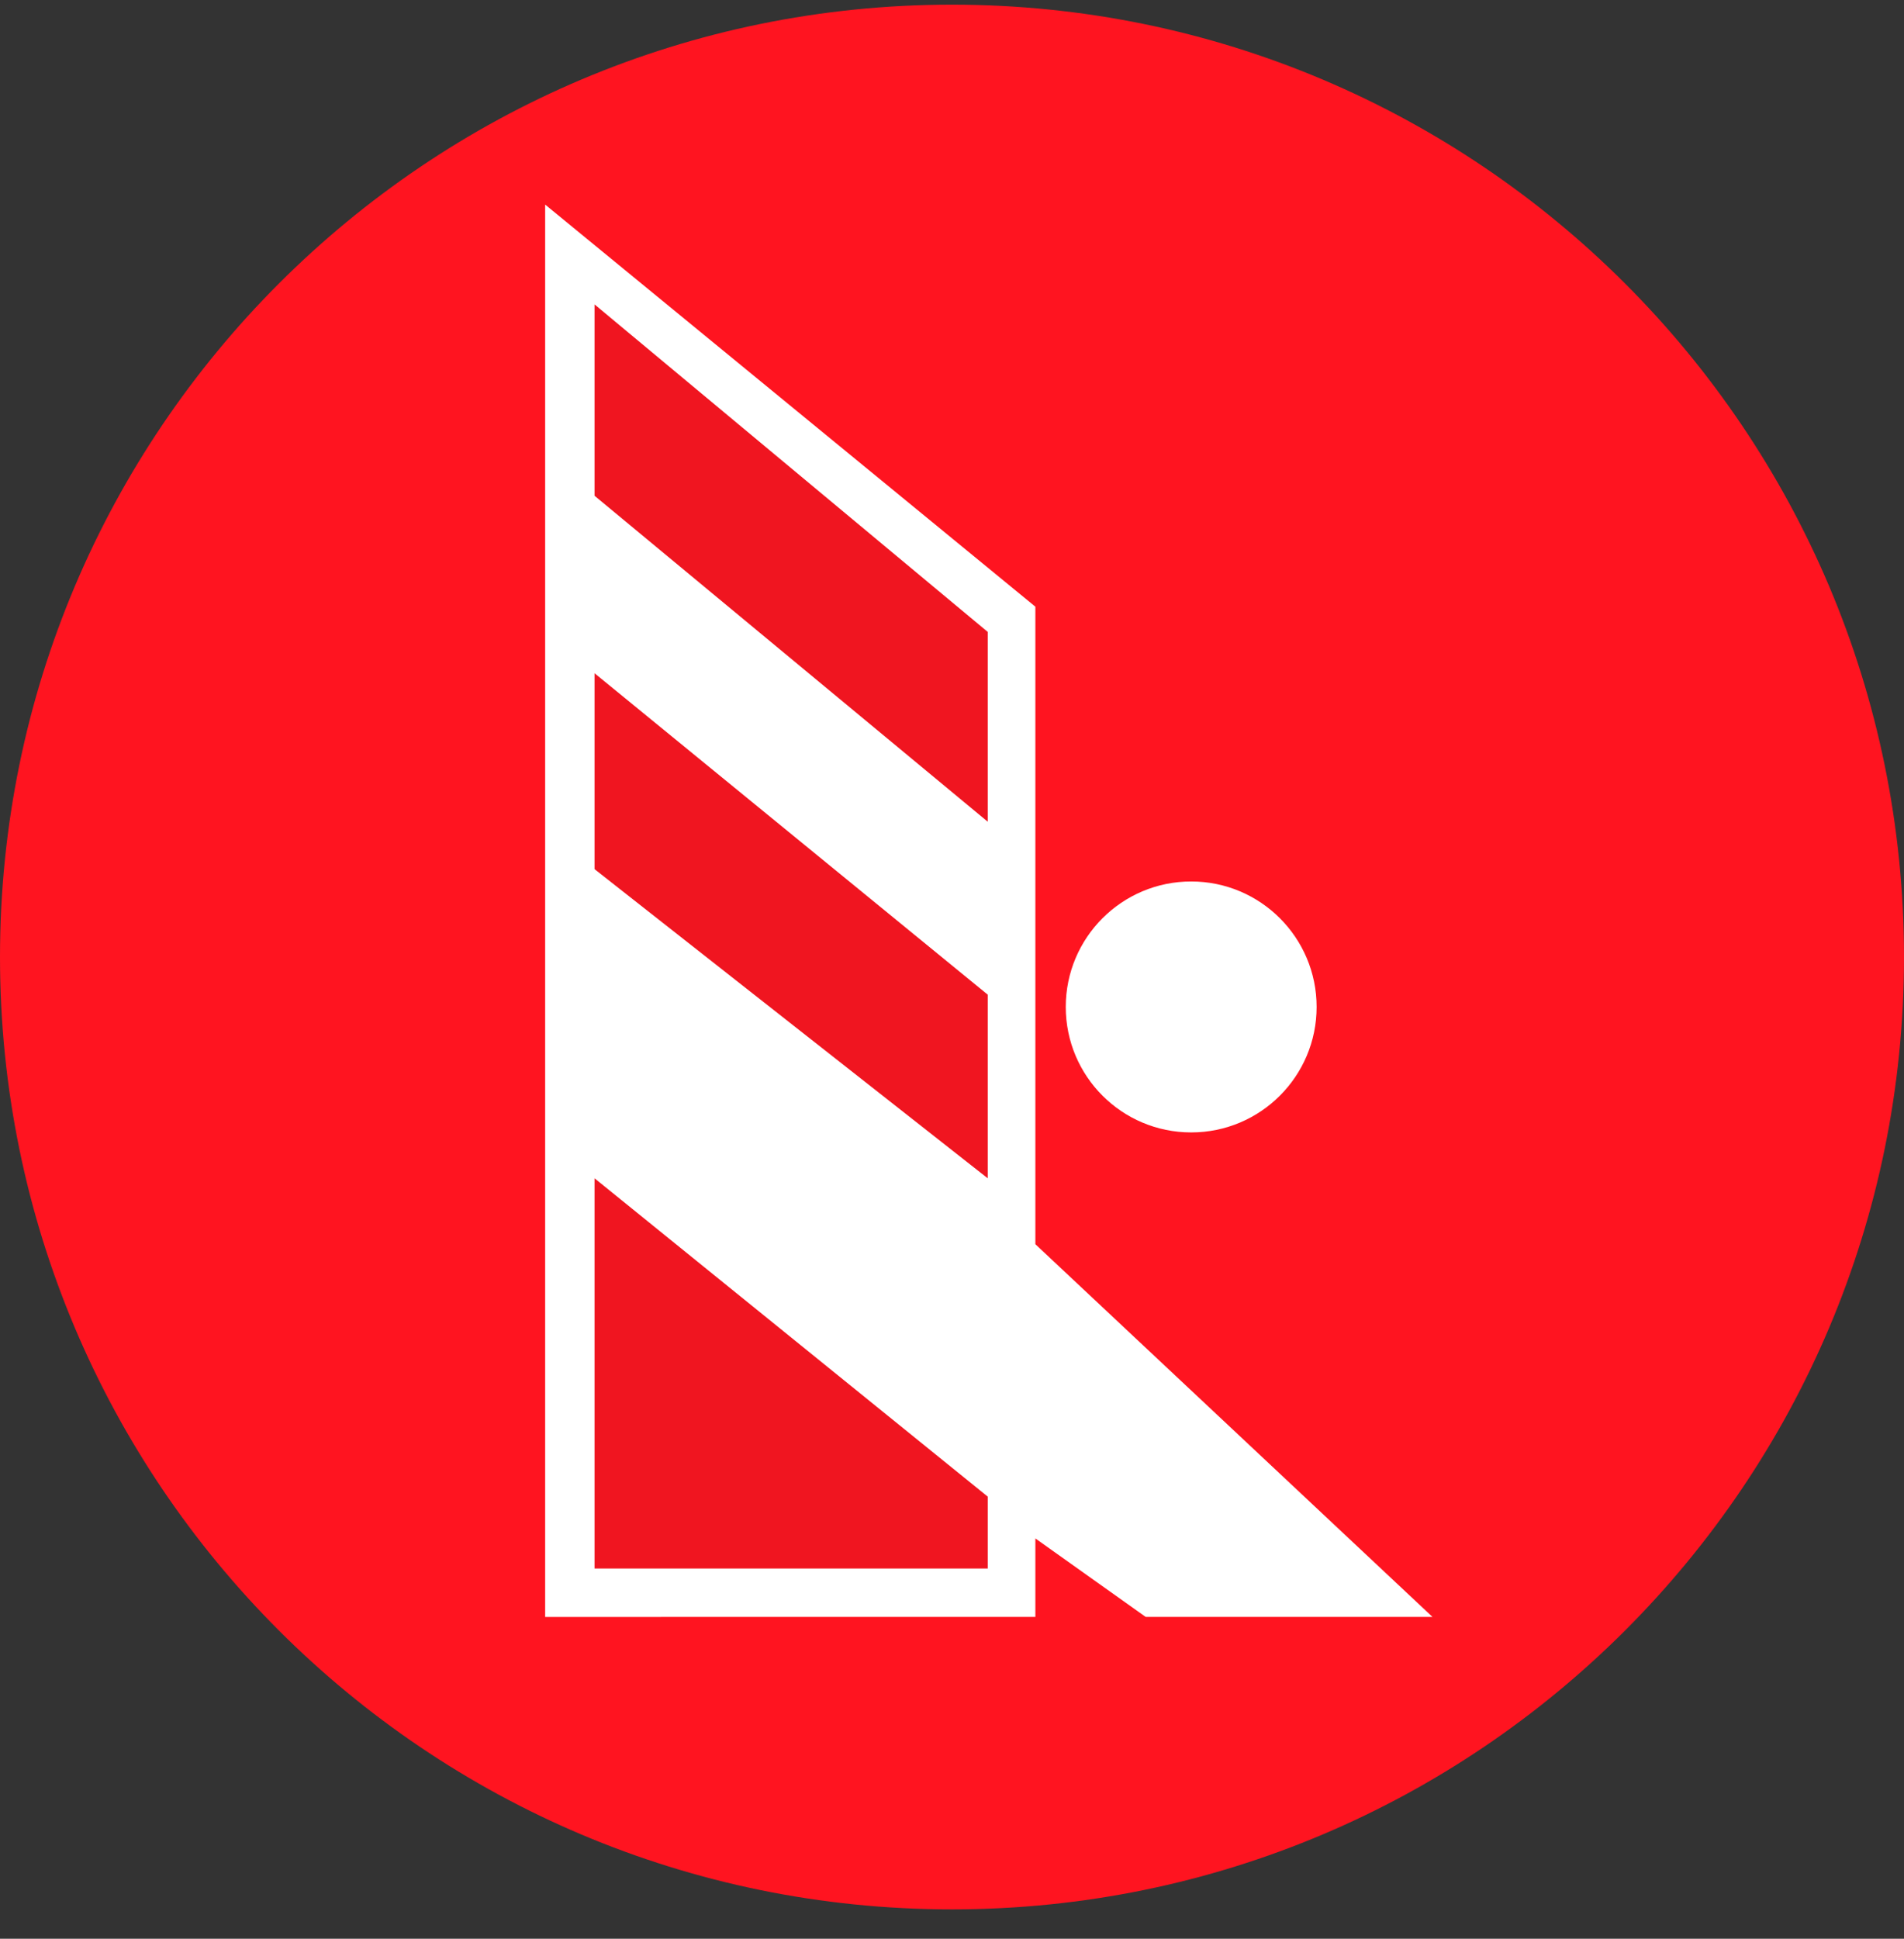 <svg xmlns="http://www.w3.org/2000/svg" width="56" height="57" fill="none" viewBox="0 0 56 57"><rect x="0" y="0" width="56" height="57" fill="#333333" stroke="none"/><g clip-path="url(#a)"><path fill="url(#b)" d="M56 28.137c0-15.464-12.536-28-28-28s-28 12.536-28 28 12.536 28 28 28 28-12.536 28-28"/><path fill="#fff" d="M16.034 47.54V6.015l14.418 11.822v18.744l11.679 10.957h-8.435l-3.244-2.307v2.307z"/><path fill="#f01520" d="M17.487 14.576V8.95l11.564 9.629v5.58zM17.487 25.554v-5.76l11.564 9.45v5.399zM17.487 46.116V34.643l11.564 9.359v2.114z"/><circle cx="35.035" cy="29.605" r="3.689" fill="#fff"/></g><defs><linearGradient id="b" x1="31.488" x2="31.488" y1="56.137" y2=".137" gradientUnits="userSpaceOnUse"><stop stop-color="#ff1420"/></linearGradient><clipPath id="a"><path fill="#fff" d="M0 .137h56v56H0z"/></clipPath></defs></svg>